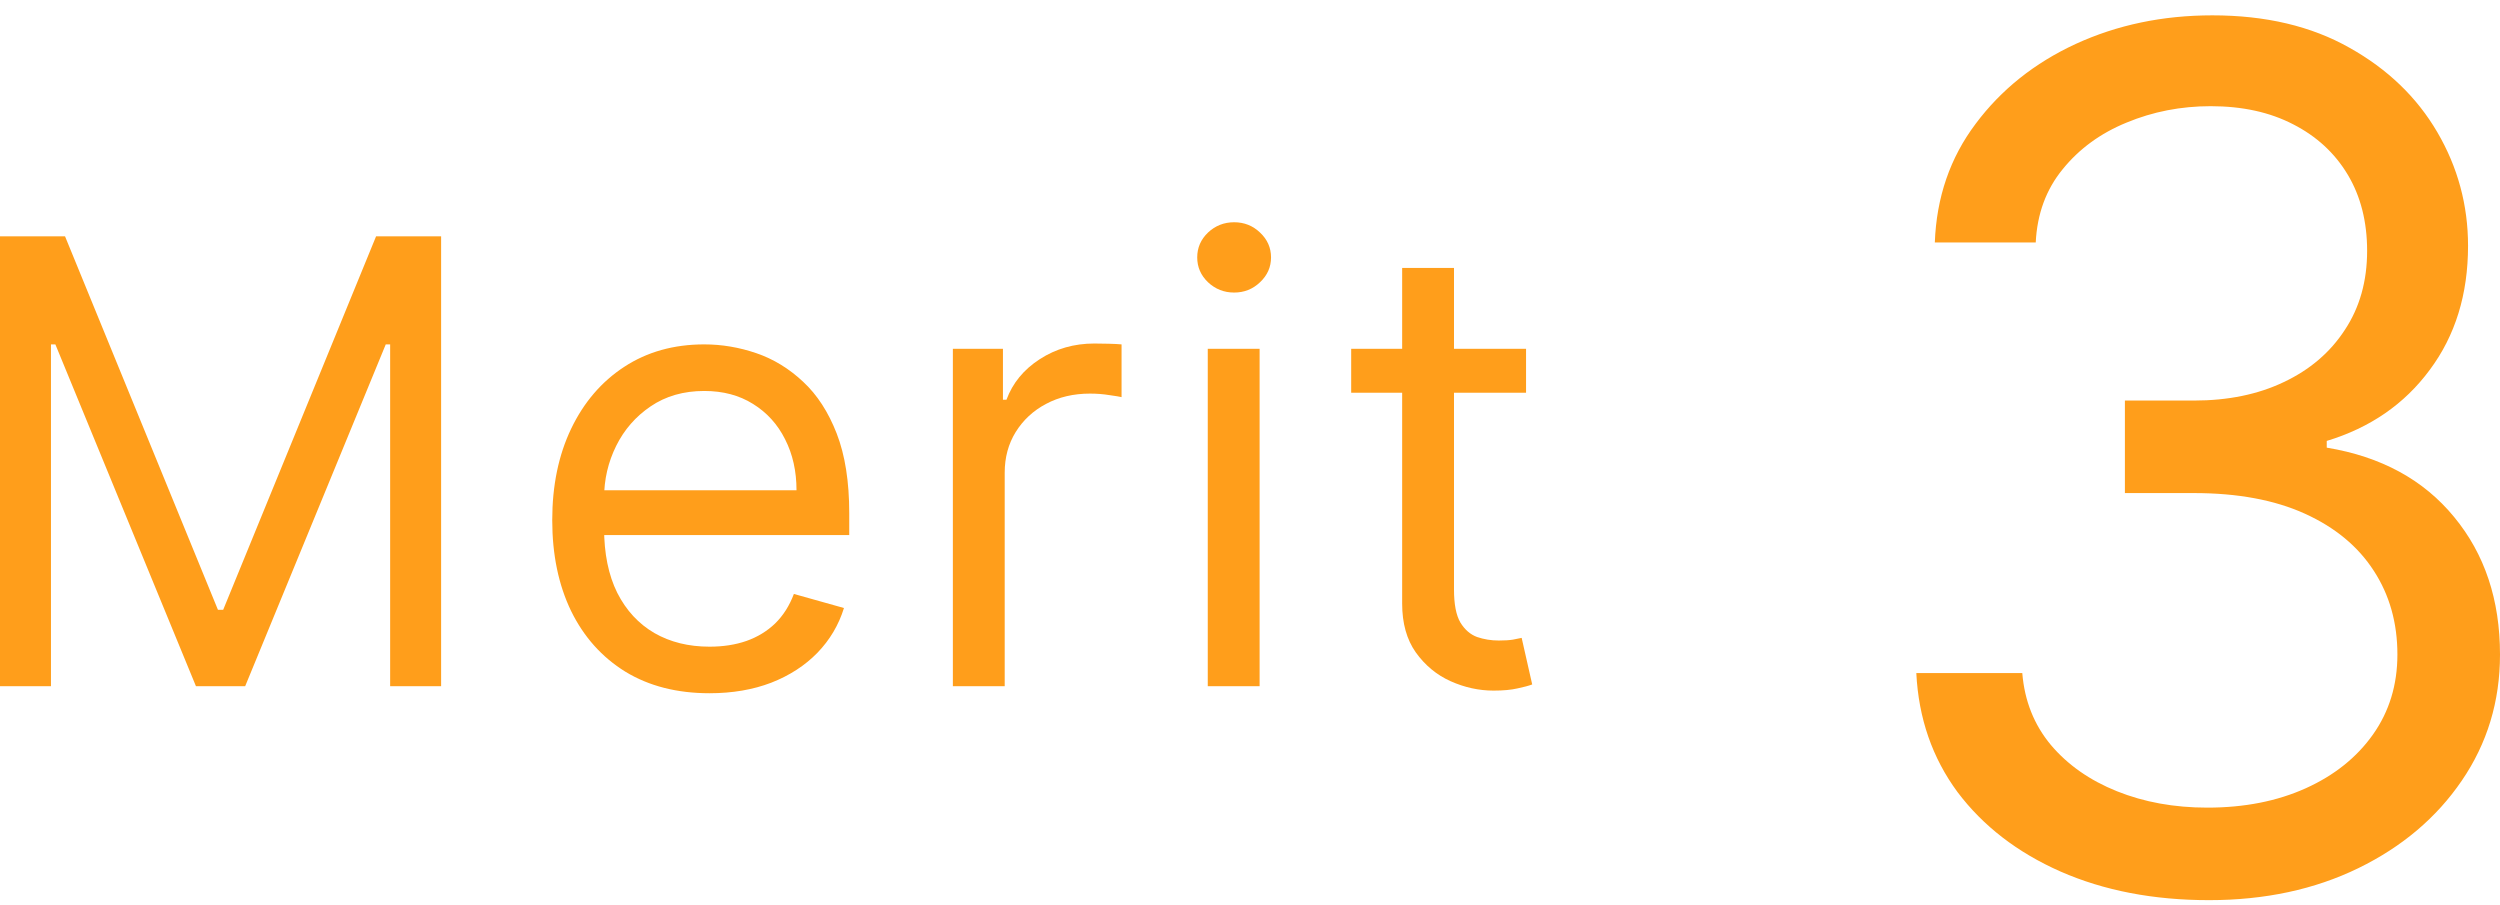 <svg width="152" height="55" viewBox="0 0 152 55" fill="none" xmlns="http://www.w3.org/2000/svg">
<path d="M92.784 21.206V23.878H82.152V21.206H92.784ZM85.251 16.291H88.403V35.845C88.403 36.735 88.532 37.403 88.79 37.848C89.058 38.285 89.396 38.578 89.806 38.73C90.224 38.872 90.665 38.944 91.128 38.944C91.475 38.944 91.76 38.926 91.983 38.89C92.205 38.846 92.383 38.81 92.517 38.783L93.158 41.615C92.944 41.695 92.646 41.775 92.263 41.855C91.88 41.944 91.395 41.989 90.807 41.989C89.917 41.989 89.044 41.797 88.189 41.414C87.344 41.032 86.64 40.448 86.079 39.665C85.527 38.881 85.251 37.893 85.251 36.7V16.291Z" fill="#FF9E1B"/>
<path d="M73.432 41.722V21.206H76.584V41.722H73.432ZM75.035 17.787C74.421 17.787 73.891 17.578 73.445 17.159C73.009 16.741 72.791 16.238 72.791 15.65C72.791 15.062 73.009 14.559 73.445 14.141C73.891 13.722 74.421 13.513 75.035 13.513C75.649 13.513 76.175 13.722 76.611 14.141C77.056 14.559 77.279 15.062 77.279 15.65C77.279 16.238 77.056 16.741 76.611 17.159C76.175 17.578 75.649 17.787 75.035 17.787Z" fill="#FF9E1B"/>
<path d="M57.934 41.722V21.206H60.979V24.305H61.193C61.566 23.29 62.243 22.466 63.223 21.834C64.202 21.202 65.306 20.886 66.535 20.886C66.767 20.886 67.056 20.89 67.403 20.899C67.751 20.908 68.013 20.921 68.191 20.939V24.145C68.085 24.118 67.84 24.078 67.457 24.024C67.083 23.962 66.686 23.931 66.268 23.931C65.271 23.931 64.38 24.14 63.597 24.559C62.822 24.968 62.208 25.538 61.754 26.268C61.308 26.99 61.086 27.813 61.086 28.739V41.722H57.934Z" fill="#FF9E1B"/>
<path d="M43.139 42.149C41.163 42.149 39.458 41.713 38.024 40.84C36.599 39.959 35.499 38.73 34.725 37.154C33.959 35.569 33.576 33.726 33.576 31.624C33.576 29.523 33.959 27.671 34.725 26.068C35.499 24.456 36.577 23.201 37.957 22.301C39.346 21.393 40.967 20.939 42.819 20.939C43.887 20.939 44.943 21.117 45.984 21.473C47.026 21.829 47.974 22.408 48.829 23.21C49.684 24.002 50.365 25.053 50.873 26.362C51.38 27.671 51.634 29.282 51.634 31.197V32.532H35.82V29.808H48.428C48.428 28.65 48.197 27.617 47.734 26.709C47.28 25.801 46.63 25.084 45.784 24.559C44.947 24.033 43.959 23.771 42.819 23.771C41.563 23.771 40.477 24.082 39.56 24.706C38.652 25.32 37.953 26.121 37.463 27.11C36.973 28.098 36.728 29.158 36.728 30.289V32.105C36.728 33.654 36.995 34.968 37.53 36.045C38.073 37.114 38.825 37.928 39.787 38.489C40.749 39.041 41.866 39.318 43.139 39.318C43.968 39.318 44.715 39.202 45.383 38.97C46.06 38.73 46.643 38.374 47.133 37.902C47.623 37.421 48.001 36.824 48.268 36.112L51.313 36.967C50.993 38 50.454 38.908 49.697 39.691C48.941 40.466 48.006 41.072 46.892 41.508C45.779 41.935 44.528 42.149 43.139 42.149Z" fill="#FF9E1B"/>
<path d="M0 14.368H3.954L13.25 37.074H13.57L22.866 14.368H26.82V41.722H23.721V20.939H23.454L14.906 41.722H11.914L3.366 20.939H3.099V41.722H0V14.368Z" fill="#FF9E1B"/>
<path d="M134.307 54.729C130.932 54.729 127.924 54.149 125.282 52.99C122.657 51.831 120.569 50.22 119.017 48.158C117.483 46.078 116.648 43.666 116.512 40.922H122.955C123.091 42.609 123.671 44.067 124.694 45.294C125.716 46.504 127.054 47.442 128.708 48.107C130.361 48.771 132.194 49.104 134.205 49.104C136.455 49.104 138.449 48.712 140.188 47.928C141.926 47.144 143.29 46.053 144.279 44.655C145.267 43.257 145.762 41.638 145.762 39.797C145.762 37.871 145.284 36.175 144.33 34.709C143.375 33.226 141.978 32.067 140.137 31.232C138.296 30.396 136.046 29.979 133.387 29.979H129.194V24.354H133.387C135.466 24.354 137.29 23.979 138.858 23.229C140.444 22.479 141.679 21.422 142.566 20.058C143.469 18.695 143.921 17.092 143.921 15.252C143.921 13.479 143.529 11.936 142.745 10.624C141.961 9.311 140.853 8.288 139.421 7.556C138.006 6.823 136.336 6.456 134.409 6.456C132.603 6.456 130.898 6.788 129.296 7.453C127.711 8.101 126.415 9.047 125.409 10.291C124.404 11.519 123.858 13.002 123.773 14.74H117.637C117.739 11.996 118.566 9.592 120.117 7.53C121.668 5.45 123.696 3.831 126.202 2.672C128.725 1.513 131.495 0.933 134.512 0.933C137.75 0.933 140.529 1.59 142.847 2.902C145.165 4.198 146.946 5.911 148.191 8.041C149.435 10.172 150.057 12.473 150.057 14.945C150.057 17.894 149.282 20.408 147.73 22.487C146.196 24.567 144.108 26.007 141.466 26.808V27.217C144.773 27.763 147.355 29.169 149.213 31.436C151.071 33.686 152 36.473 152 39.797C152 42.644 151.225 45.2 149.674 47.467C148.14 49.717 146.043 51.49 143.384 52.786C140.725 54.081 137.699 54.729 134.307 54.729Z" fill="#FF9E1B"/>
</svg>
